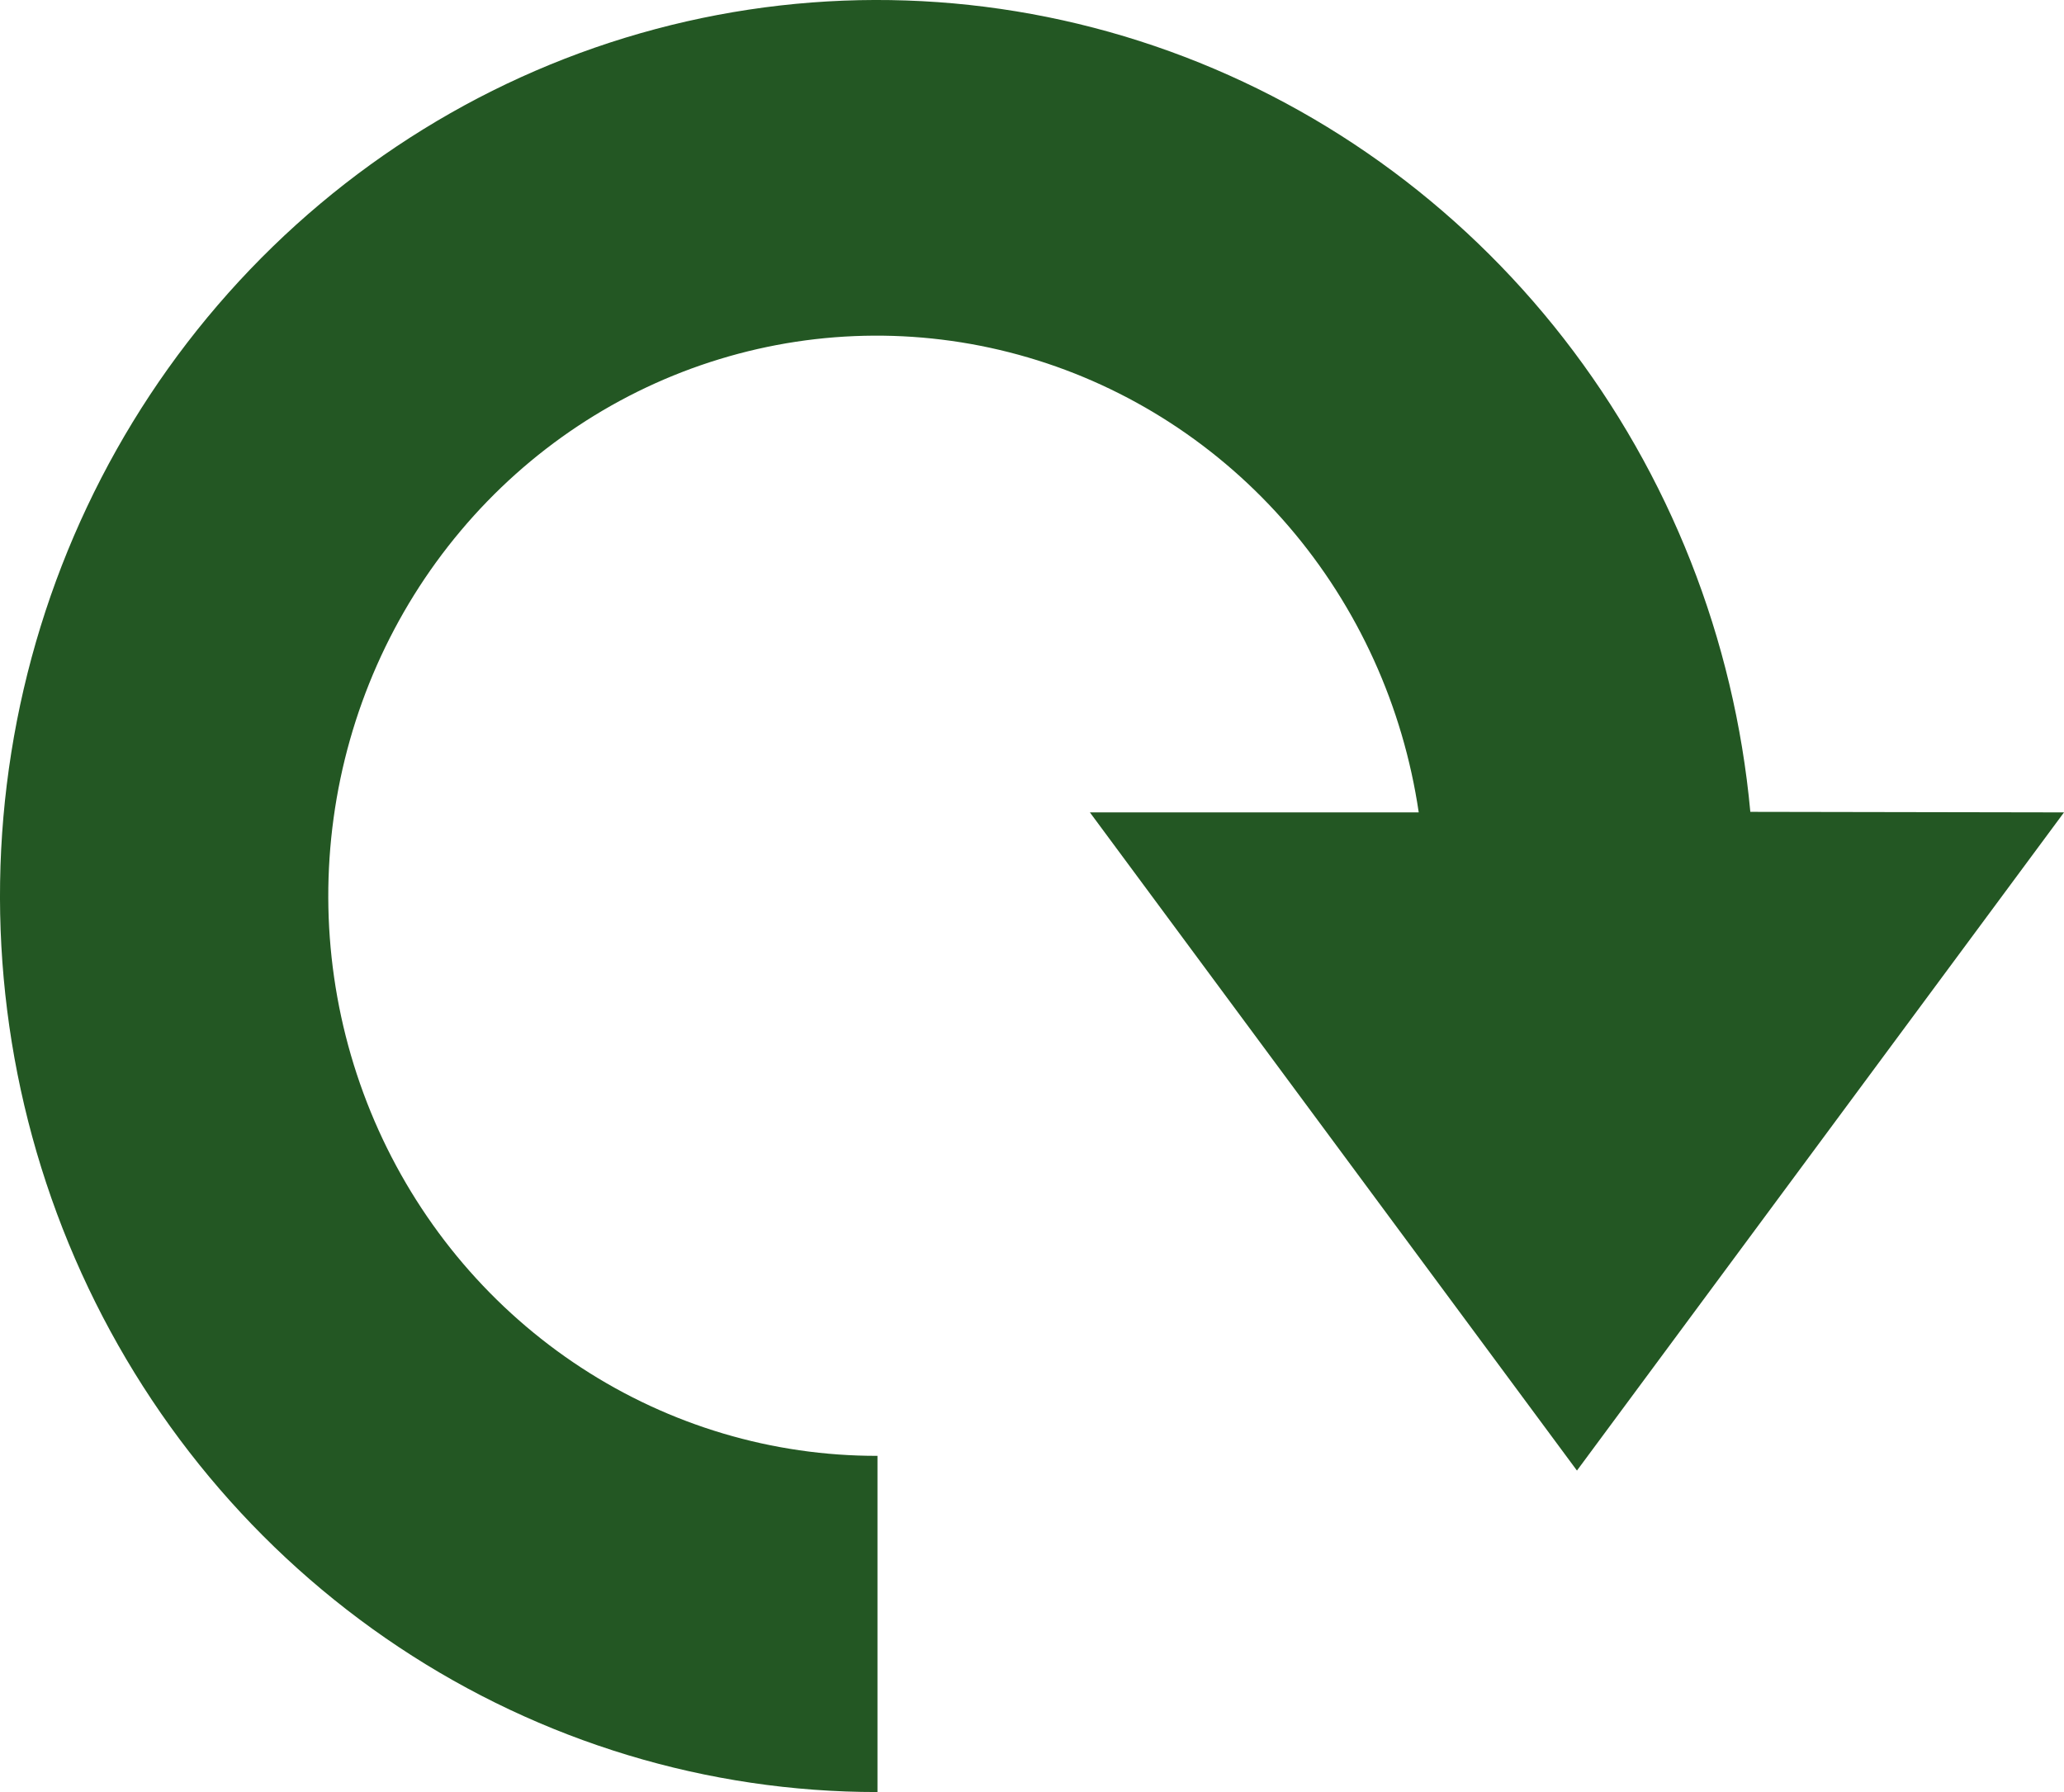 <svg width="38" height="33" viewBox="0 0 38 33" fill="none" xmlns="http://www.w3.org/2000/svg">
<path d="M32.225 14.95C31.931 11.767 30.738 8.739 28.791 6.235C26.844 3.732 24.227 1.86 21.259 0.848C18.29 -0.164 15.098 -0.273 12.07 0.535C9.042 1.342 6.309 3.032 4.203 5.397C2.097 7.762 0.709 10.702 0.208 13.858C-0.293 17.015 0.115 20.252 1.381 23.176C2.647 26.1 4.718 28.586 7.341 30.33C9.964 32.074 13.026 33.002 16.155 33V26.809C14.223 26.813 12.329 26.249 10.701 25.185C9.072 24.121 7.777 22.602 6.968 20.808C6.16 19.014 5.873 17.02 6.142 15.064C6.41 13.108 7.222 11.272 8.482 9.774C9.741 8.275 11.396 7.178 13.248 6.613C15.1 6.047 17.072 6.037 18.929 6.583C20.787 7.129 22.452 8.209 23.727 9.694C25.001 11.179 25.832 13.006 26.12 14.96H20.066L29.033 27.08L38 14.96L32.225 14.95Z" fill="#235723"/>
</svg>
